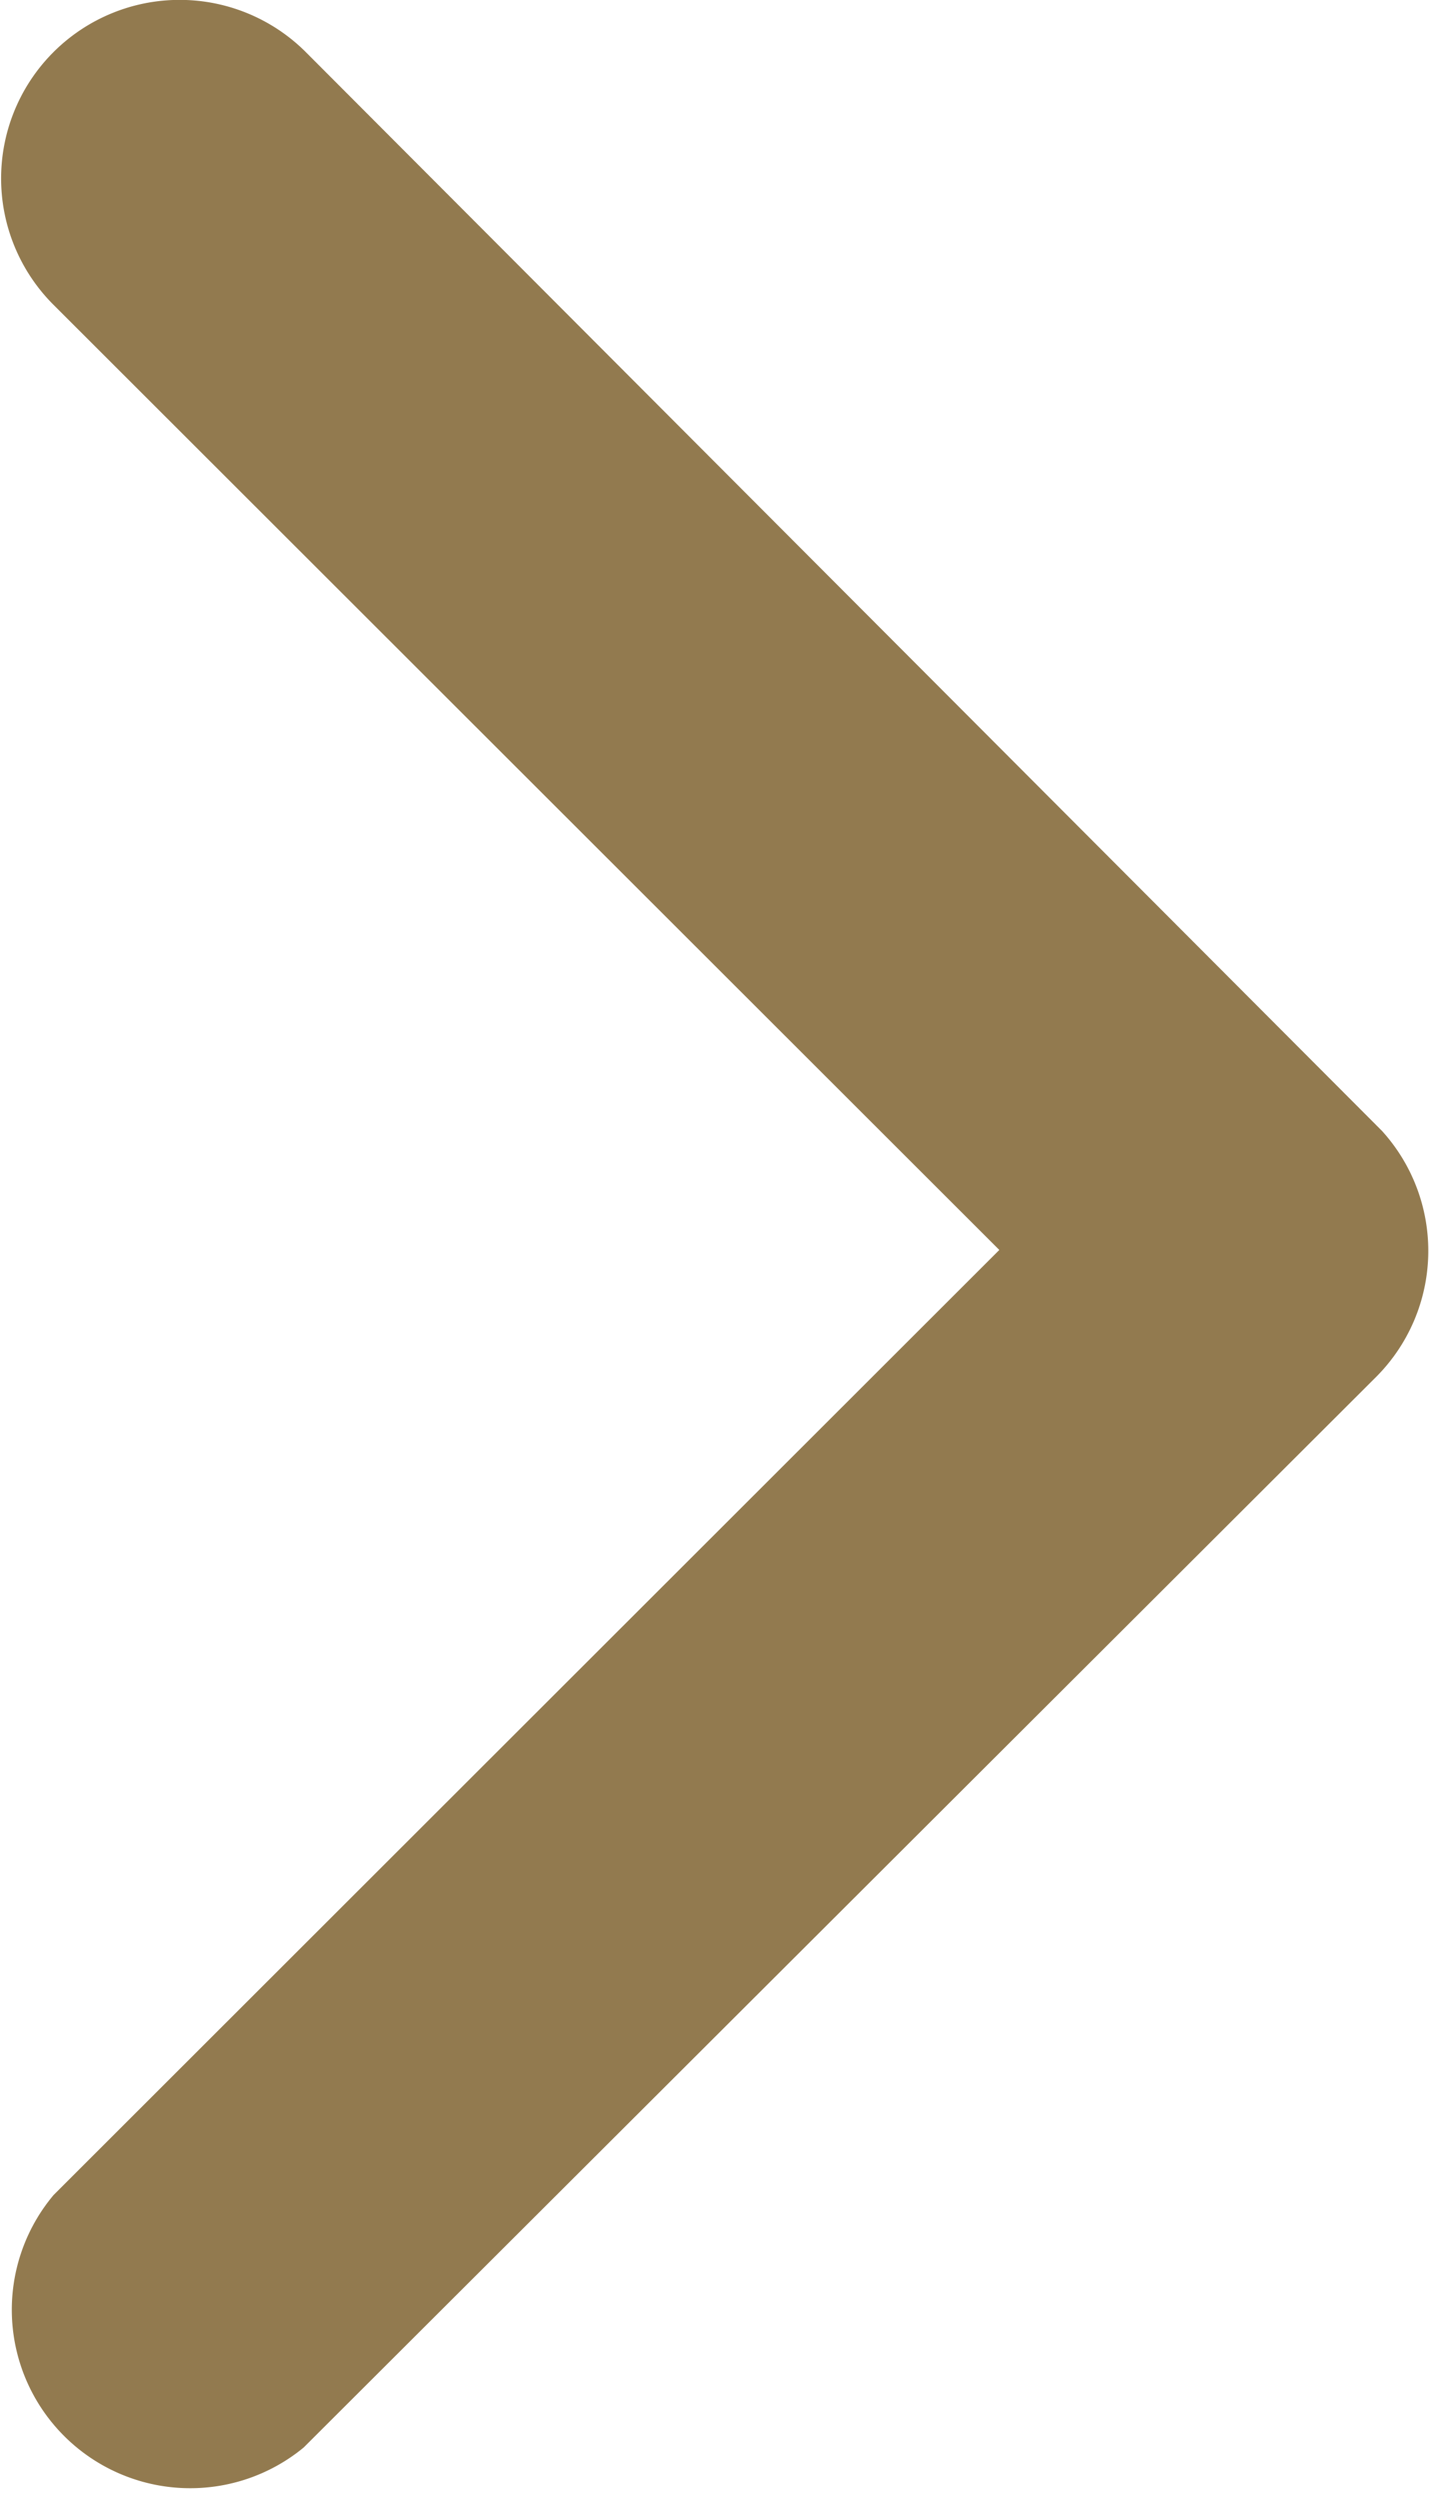 <svg xmlns="http://www.w3.org/2000/svg" xmlns:xlink="http://www.w3.org/1999/xlink" width="3.492" height="6.108" viewBox="0 0 3.492 6.108"><defs><clipPath id="a"><rect width="3.492" height="6.108" fill="none"/></clipPath></defs><g clip-path="url(#a)"><g transform="translate(-1087.499 -1884.812)"><path d="M12.3,9.247l2.311-2.309A.436.436,0,0,0,14,6.321L11.378,8.938a.436.436,0,0,0-.013.6l2.629,2.635a.436.436,0,0,0,.618-.616Z" transform="translate(1102.241 1897.113) rotate(180)" fill="#927a4f"/></g></g></svg>